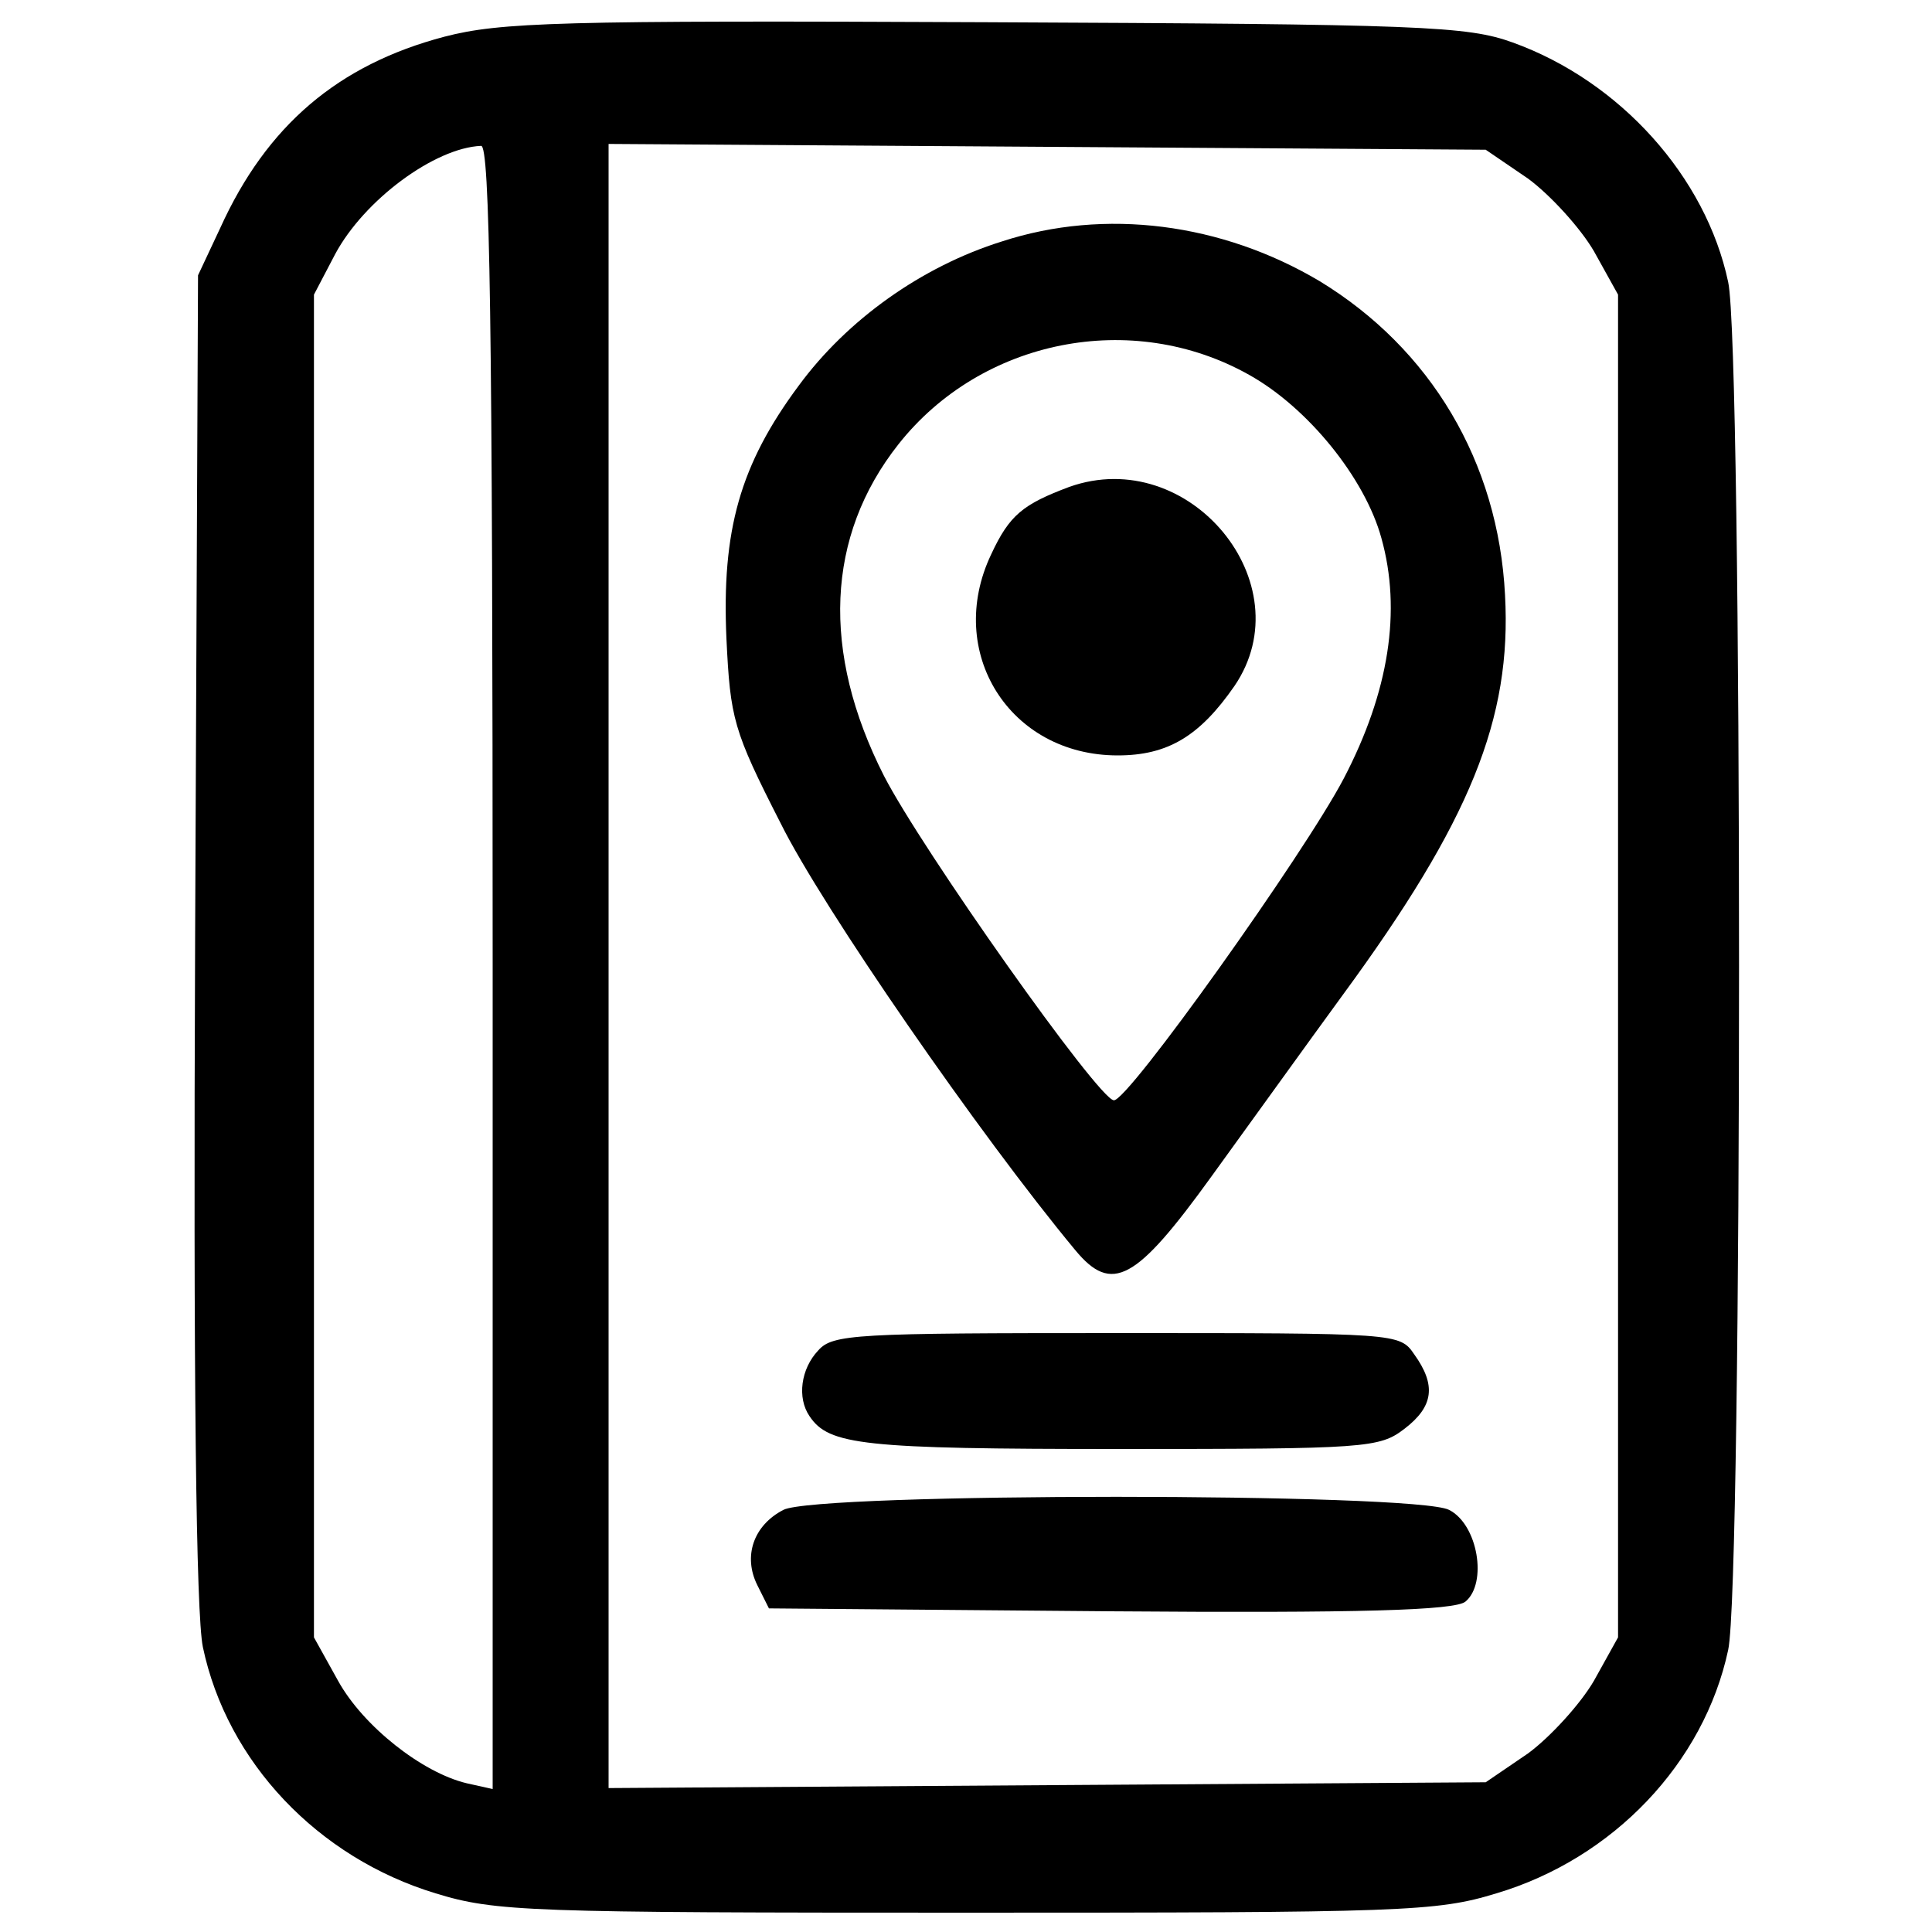 <?xml version="1.0" standalone="no"?>
<!DOCTYPE svg PUBLIC "-//W3C//DTD SVG 20010904//EN"
 "http://www.w3.org/TR/2001/REC-SVG-20010904/DTD/svg10.dtd">
<svg version="1.0" xmlns="http://www.w3.org/2000/svg"
 width="200pt" height="200pt" viewBox="0 0 200 200"
 preserveAspectRatio="xMidYMid meet">

<g transform="translate(0,200) scale(0.1,-0.1)"
fill="#000000" stroke="none">
<path d="M460 1962 c-110 -29 -184 -92 -232 -198 l-23 -49 -3 -684 c-2 -461 1
-702 8 -736 25 -119 119 -218 241 -255 62 -19 96 -20 549 -20 453 0 487 1 549
20 121 36 215 135 240 252 15 67 15 1349 0 1416 -23 109 -112 208 -223 248
-47 17 -93 19 -546 21 -442 2 -502 0 -560 -15z m50 -963 l0 -851 -27 6 c-46
11 -107 59 -133 106 l-25 45 0 695 0 695 22 42 c30 56 103 110 151 112 9 1 12
-176 12 -850z m1072 816 c23 -17 54 -51 68 -75 l25 -45 0 -695 0 -695 -25 -45
c-14 -24 -45 -58 -68 -75 l-44 -30 -454 -3 -454 -3 0 851 0 851 454 -3 454 -3
44 -30z"/>
<path d="M1037 1750 c-83 -26 -160 -81 -210 -149 -61 -82 -80 -150 -75 -262 4
-83 7 -95 56 -191 43 -87 207 -324 305 -442 38 -46 63 -32 141 76 37 51 98
136 136 188 132 180 175 286 168 414 -7 138 -77 255 -192 325 -101 60 -222 76
-329 41z m256 -138 c61 -34 120 -107 137 -169 21 -75 8 -159 -39 -249 -41 -78
-224 -335 -238 -333 -16 1 -199 260 -238 336 -65 128 -60 248 15 343 86 109
242 140 363 72z"/>
<path d="M1107 1496 c-48 -18 -62 -29 -81 -70 -48 -101 19 -208 131 -208 52 0
85 20 121 72 72 106 -47 250 -171 206z"/>
<path d="M847 602 c-18 -19 -22 -49 -9 -68 20 -30 55 -34 320 -34 257 0 270 1
296 21 30 23 33 45 10 77 -15 22 -17 22 -308 22 -271 0 -294 -1 -309 -18z"/>
<path d="M811 437 c-31 -16 -42 -48 -27 -78 l12 -24 353 -3 c260 -2 357 1 368
10 23 19 13 80 -17 95 -35 18 -654 18 -689 0z"/>
</g>
</svg>

